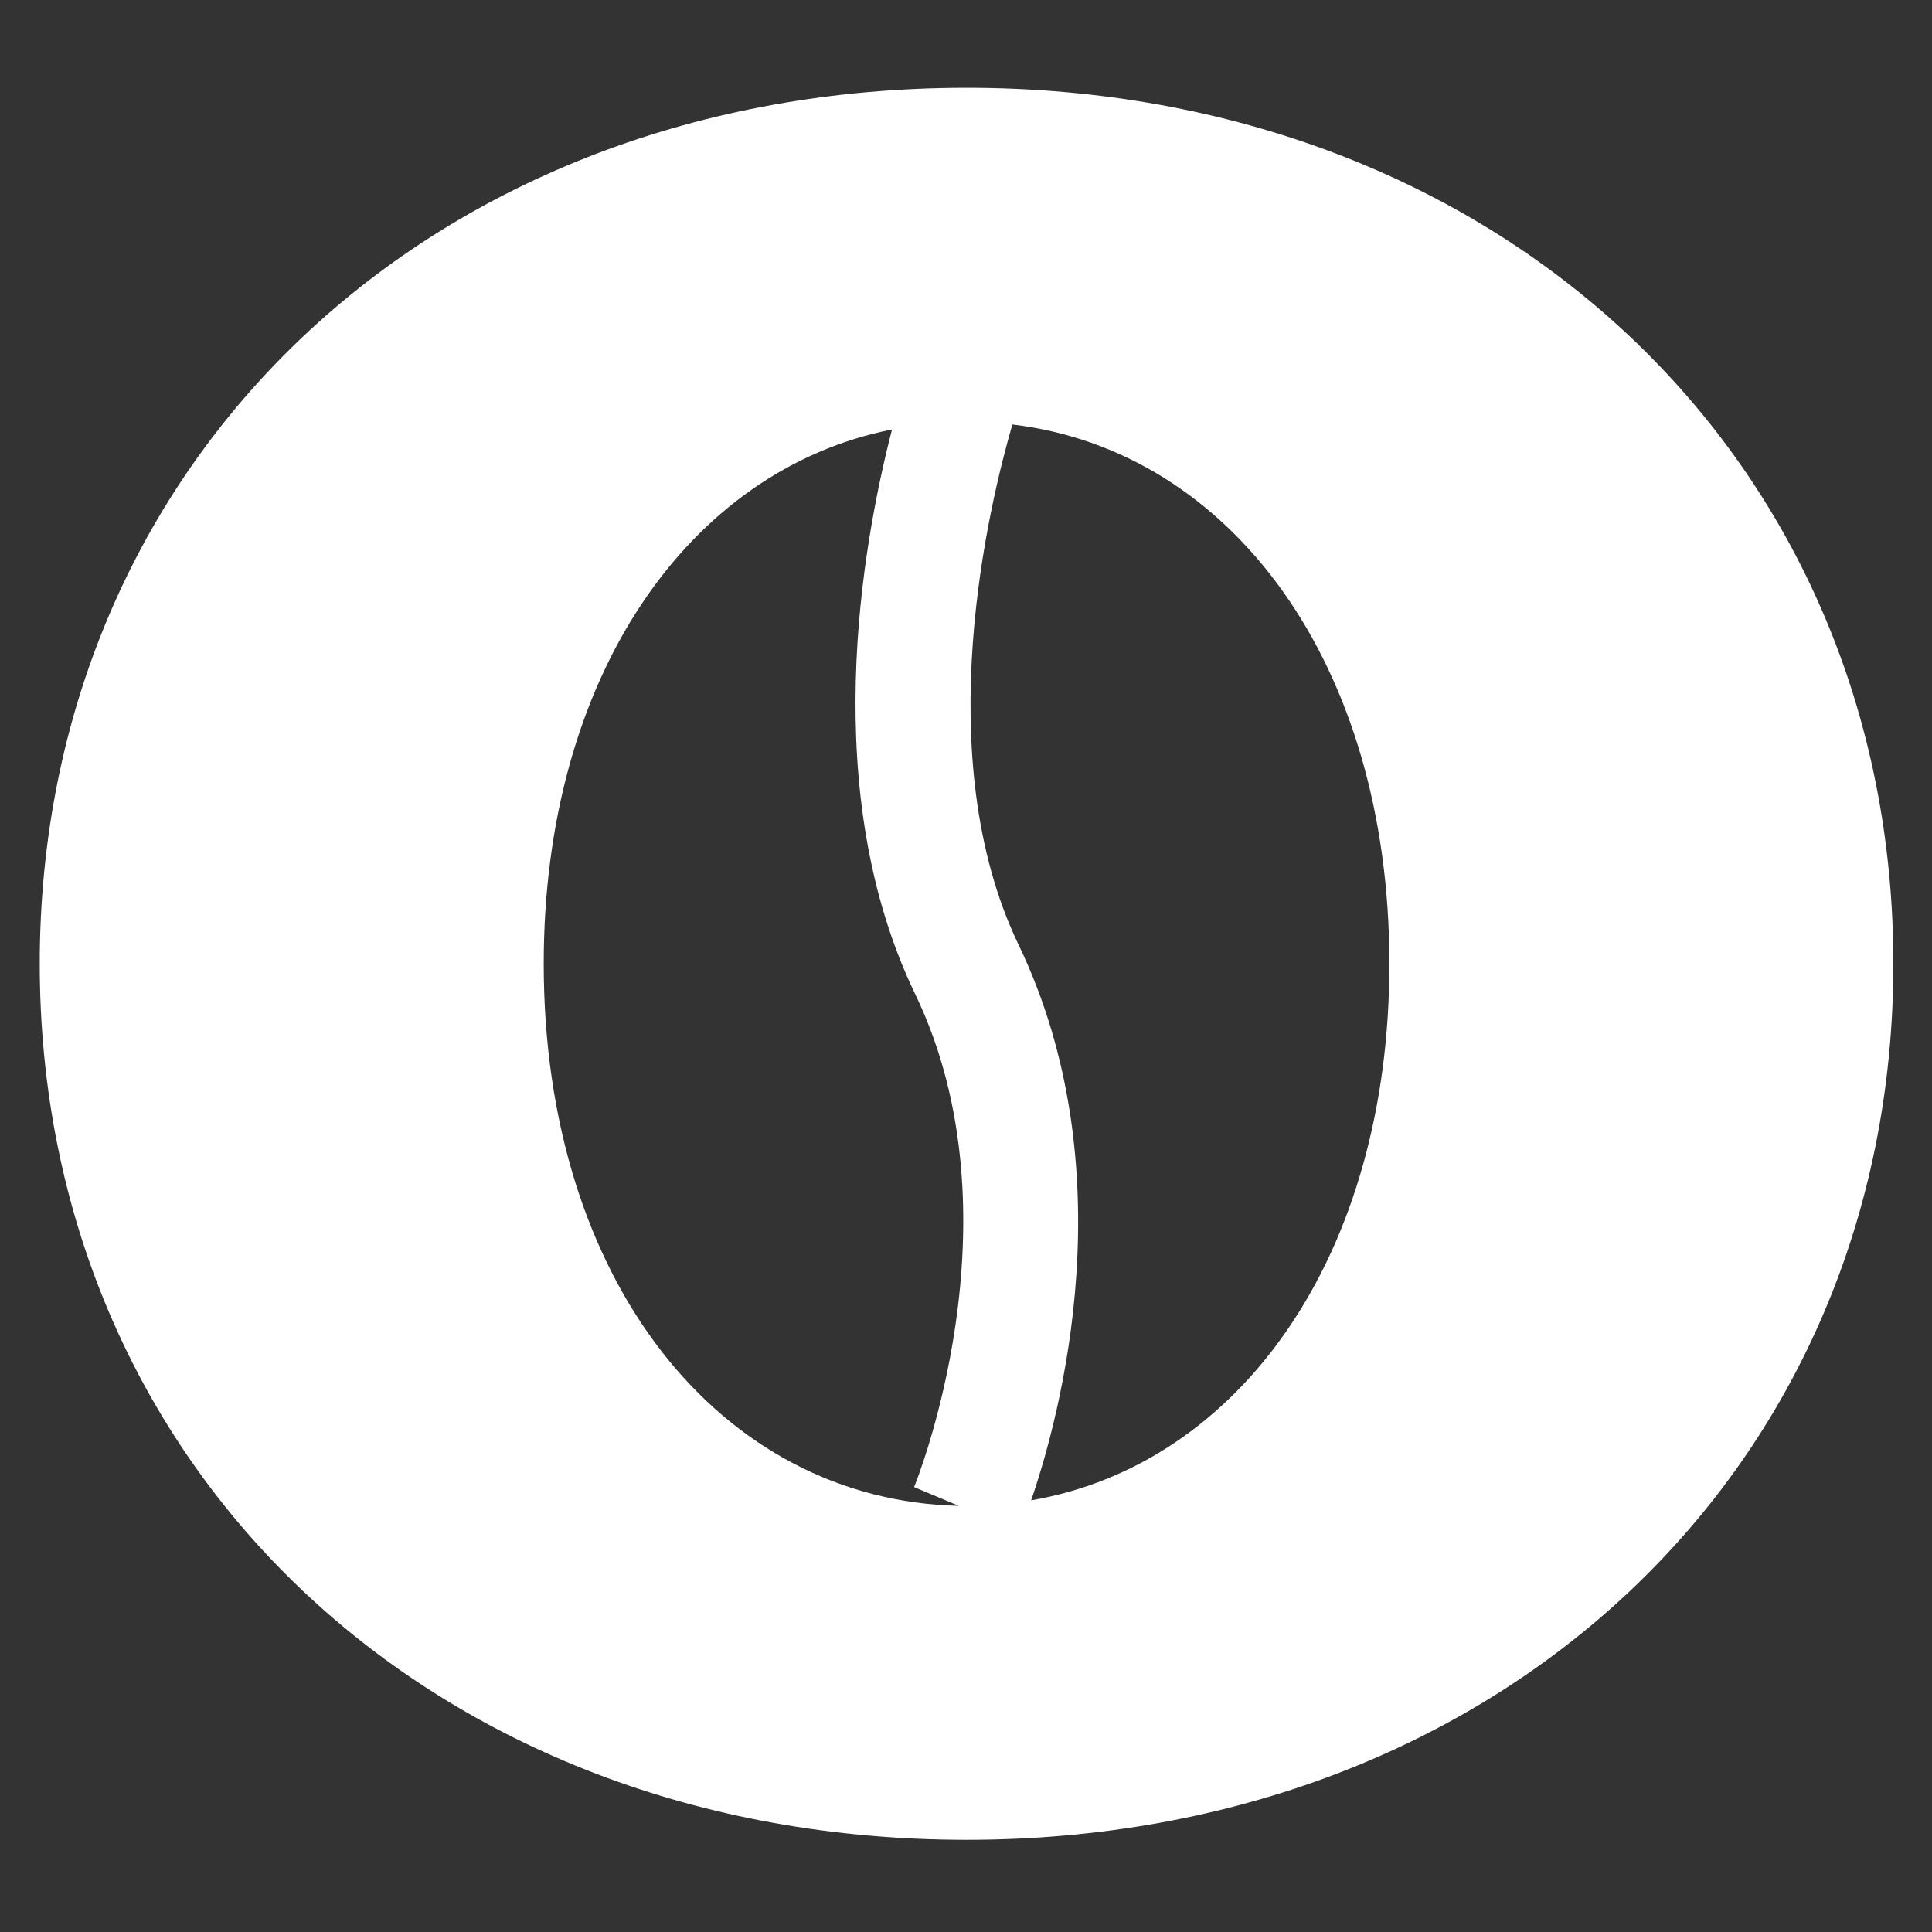 <svg xmlns="http://www.w3.org/2000/svg" xmlns:xlink="http://www.w3.org/1999/xlink" id="Camada_1" x="0px" y="0px" viewBox="0 0 350 350" xml:space="preserve"><rect x="0" y="0" width="350" height="350" fill="#333333" stroke="none"/><style type="text/css">	.st0{fill:#FFFFFF;}</style><path class="st0" d="M175.1,15.9C78.2,15.9,7.2,83.4,7.2,174.6s71,158.7,167.9,158.7c96.4,0,167.9-67.1,167.9-158.7 C343,83,271.5,15.9,175.1,15.9z M98.5,174.6c0-52.1,26.3-89.5,63.1-96.8c-5.5,21.3-13.4,65.8,4.2,102.3c19.6,40.7,0,88.8-0.2,89.3 l8.1,3.4C130.6,271.8,98.5,232.2,98.5,174.6z M186.8,271.8c5.3-15.4,17.3-59.9-2.3-100.7c-16.4-34.2-5.3-79.7-1.1-94.2 c39.5,4.7,68.3,43.2,68.3,97.7C251.7,227.5,224.6,265.3,186.8,271.8z"></path></svg>